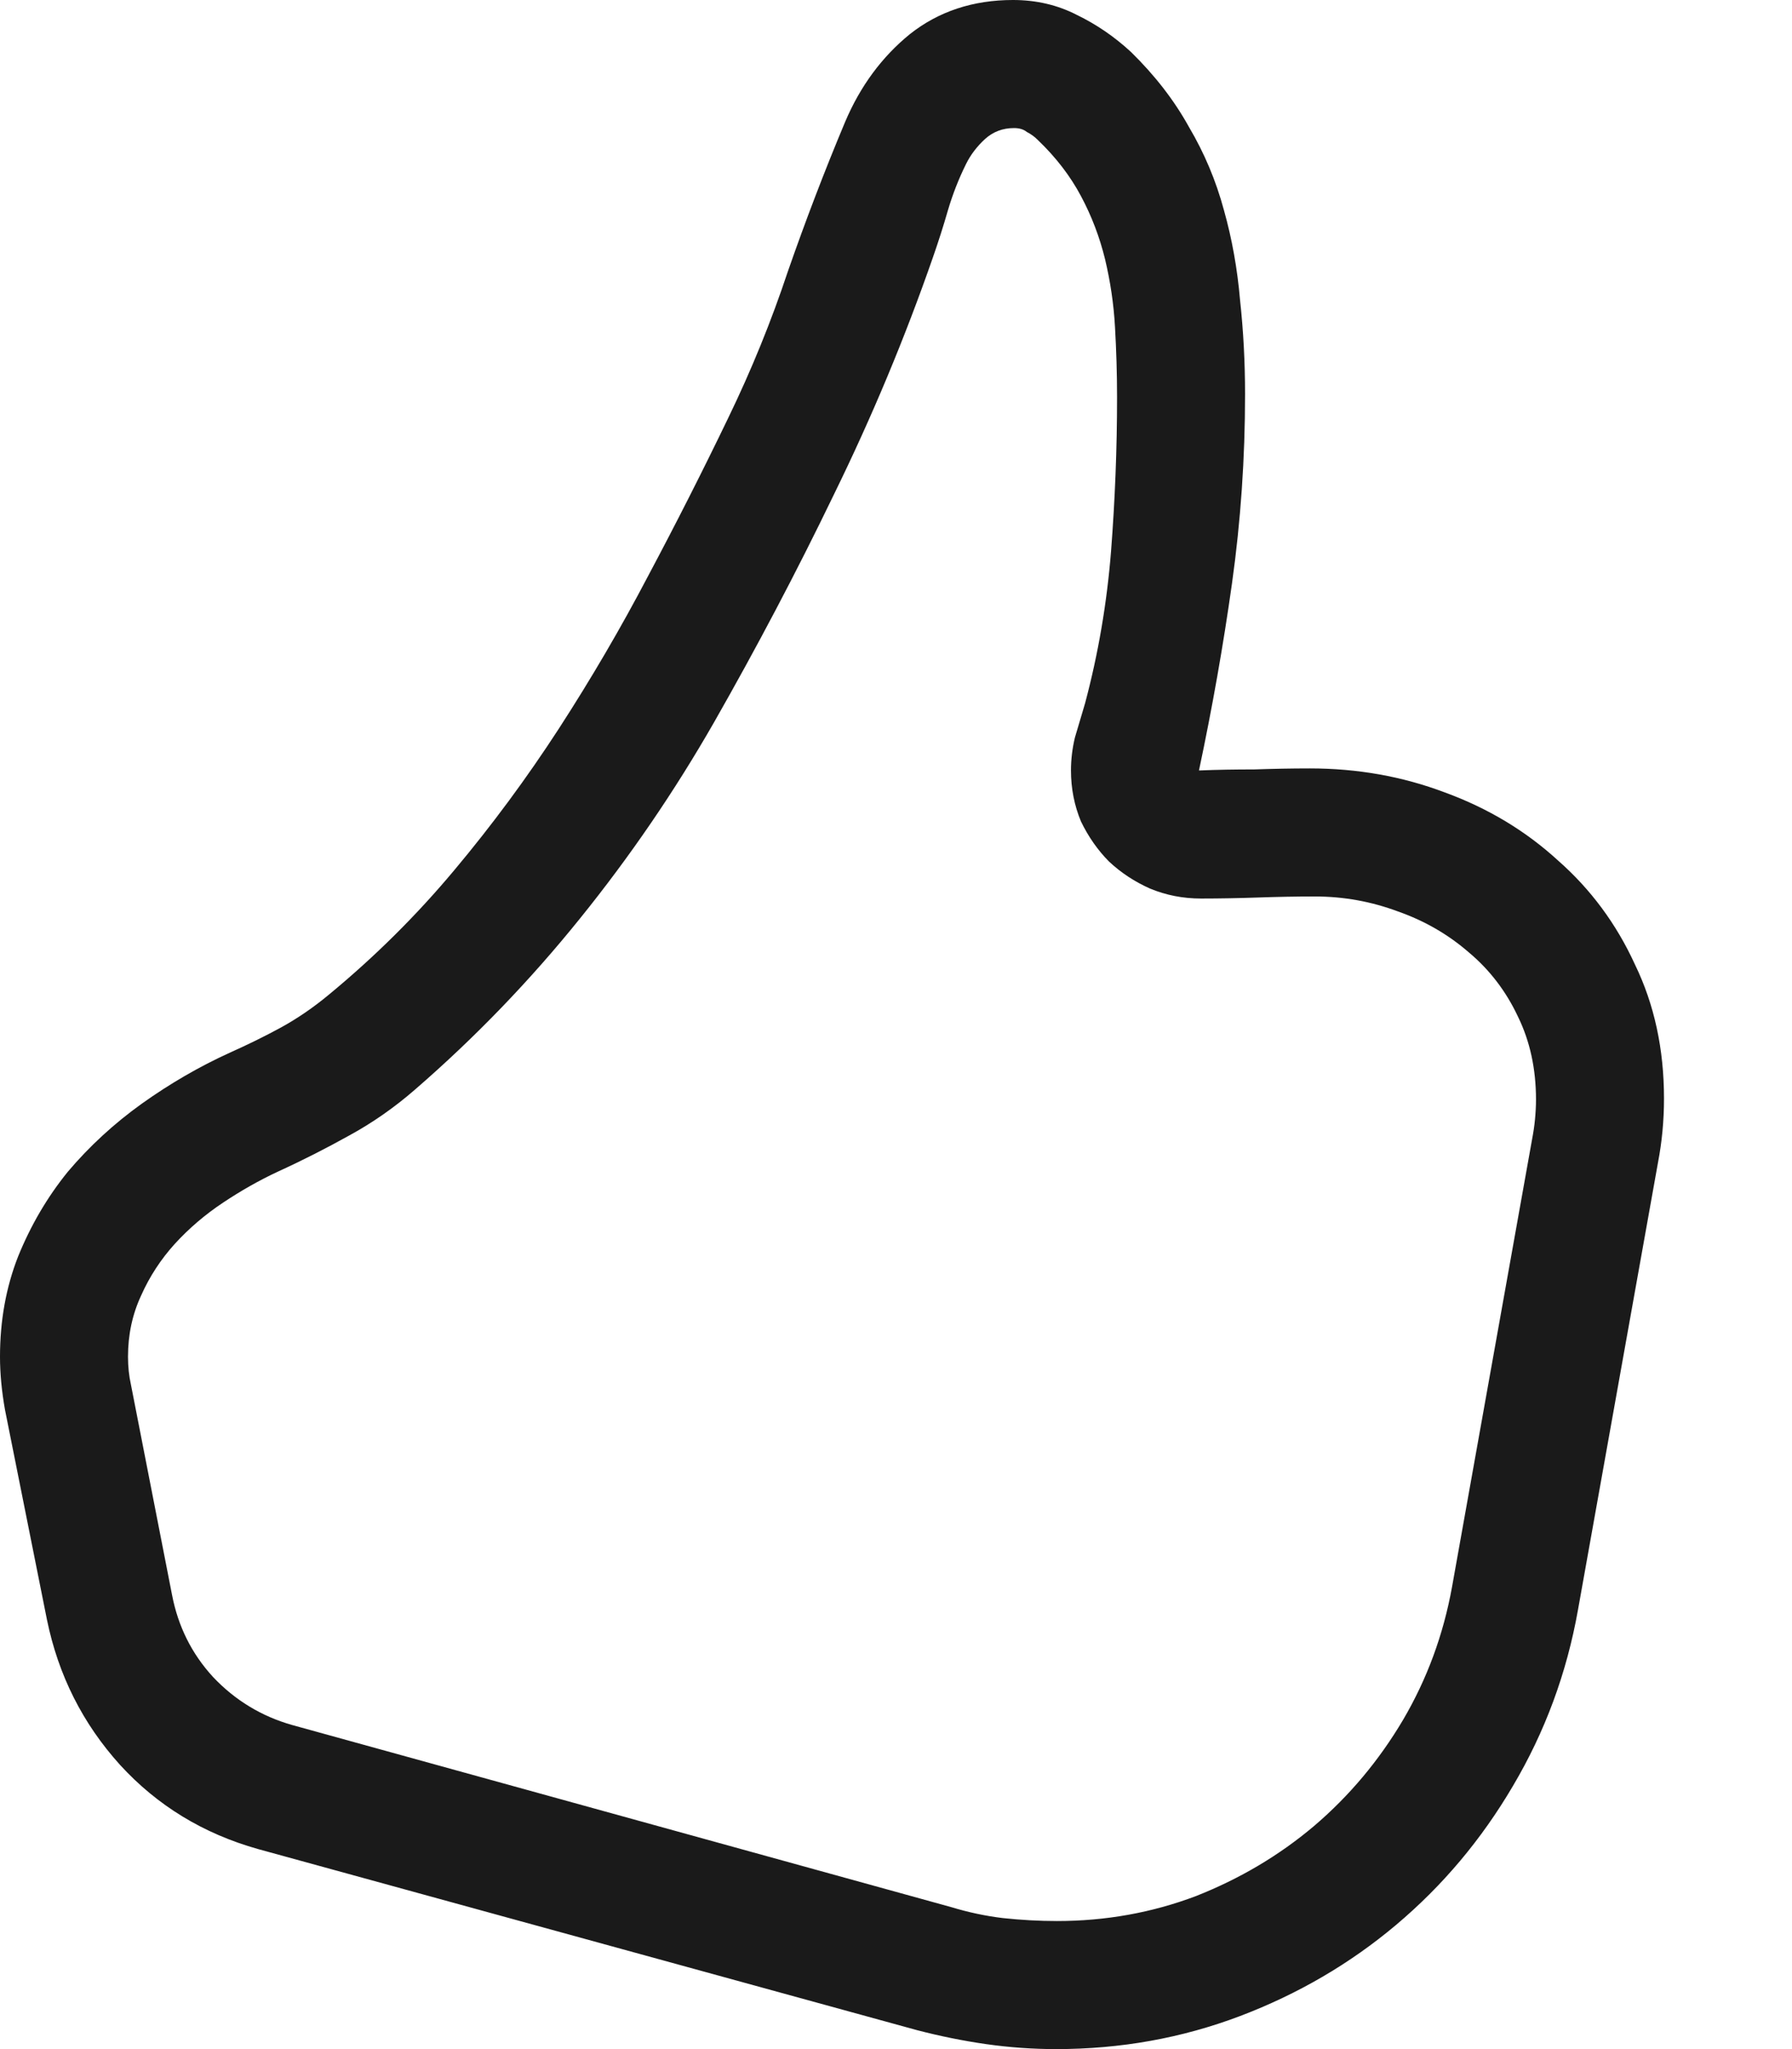 <svg width="14" height="16" viewBox="0 0 14 16" fill="none" xmlns="http://www.w3.org/2000/svg">
<path d="M0 10.594C0 10.312 0.047 10.052 0.141 9.812C0.24 9.568 0.37 9.346 0.531 9.148C0.698 8.951 0.891 8.773 1.109 8.617C1.328 8.461 1.557 8.328 1.797 8.219C1.938 8.156 2.07 8.091 2.195 8.023C2.326 7.951 2.451 7.865 2.57 7.766C2.93 7.469 3.255 7.146 3.547 6.797C3.844 6.443 4.117 6.073 4.367 5.688C4.617 5.302 4.849 4.906 5.062 4.5C5.281 4.089 5.49 3.677 5.688 3.266C5.87 2.891 6.026 2.508 6.156 2.117C6.292 1.727 6.44 1.339 6.602 0.953C6.721 0.672 6.891 0.443 7.109 0.266C7.333 0.089 7.602 0 7.914 0C8.096 0 8.263 0.039 8.414 0.117C8.565 0.19 8.706 0.286 8.836 0.406C9.023 0.589 9.174 0.784 9.289 0.992C9.409 1.195 9.5 1.411 9.562 1.641C9.625 1.865 9.667 2.099 9.688 2.344C9.714 2.583 9.727 2.828 9.727 3.078C9.727 3.578 9.693 4.07 9.625 4.555C9.557 5.039 9.471 5.526 9.367 6.016C9.513 6.01 9.656 6.008 9.797 6.008C9.943 6.003 10.088 6 10.234 6C10.604 6 10.956 6.062 11.289 6.188C11.628 6.312 11.922 6.49 12.172 6.719C12.427 6.943 12.628 7.214 12.773 7.531C12.925 7.844 13 8.193 13 8.578C13 8.75 12.984 8.917 12.953 9.078L12.328 12.57C12.24 13.065 12.07 13.523 11.82 13.945C11.575 14.362 11.271 14.724 10.906 15.031C10.547 15.333 10.141 15.57 9.688 15.742C9.234 15.914 8.755 16 8.25 16C8.068 16 7.885 15.987 7.703 15.961C7.521 15.935 7.341 15.898 7.164 15.852L2.016 14.438C1.589 14.318 1.229 14.099 0.938 13.781C0.646 13.458 0.456 13.081 0.367 12.648L0.039 11.008C0.013 10.862 0 10.724 0 10.594ZM8.258 15C8.638 15 9 14.935 9.344 14.805C9.688 14.669 9.995 14.487 10.266 14.258C10.542 14.023 10.773 13.747 10.961 13.43C11.148 13.112 11.276 12.766 11.344 12.391L11.969 8.898C11.979 8.846 11.987 8.794 11.992 8.742C11.997 8.69 12 8.638 12 8.586C12 8.346 11.953 8.13 11.859 7.938C11.766 7.74 11.638 7.573 11.477 7.438C11.315 7.297 11.13 7.19 10.922 7.117C10.713 7.039 10.497 7 10.273 7C10.122 7 9.974 7.003 9.828 7.008C9.682 7.013 9.534 7.016 9.383 7.016C9.242 7.016 9.109 6.99 8.984 6.938C8.865 6.885 8.758 6.815 8.664 6.727C8.576 6.638 8.503 6.534 8.445 6.414C8.393 6.289 8.367 6.156 8.367 6.016C8.367 5.927 8.378 5.841 8.398 5.758C8.424 5.669 8.451 5.581 8.477 5.492C8.581 5.102 8.648 4.706 8.68 4.305C8.711 3.904 8.727 3.503 8.727 3.102C8.727 2.914 8.721 2.732 8.711 2.555C8.701 2.372 8.674 2.195 8.633 2.023C8.591 1.852 8.529 1.688 8.445 1.531C8.362 1.375 8.25 1.229 8.109 1.094C8.083 1.068 8.055 1.047 8.023 1.031C7.997 1.01 7.964 1 7.922 1C7.833 1 7.758 1.029 7.695 1.086C7.633 1.143 7.583 1.208 7.547 1.281C7.49 1.396 7.443 1.516 7.406 1.641C7.37 1.766 7.331 1.888 7.289 2.008C7.07 2.638 6.812 3.255 6.516 3.859C6.224 4.464 5.911 5.057 5.578 5.641C5.271 6.177 4.922 6.688 4.531 7.172C4.141 7.656 3.711 8.102 3.242 8.508C3.081 8.648 2.909 8.768 2.727 8.867C2.549 8.966 2.365 9.06 2.172 9.148C2.026 9.216 1.883 9.297 1.742 9.391C1.602 9.484 1.477 9.591 1.367 9.711C1.258 9.831 1.169 9.966 1.102 10.117C1.034 10.263 1 10.422 1 10.594C1 10.672 1.008 10.745 1.023 10.812L1.344 12.453C1.391 12.698 1.497 12.912 1.664 13.094C1.836 13.276 2.042 13.401 2.281 13.469L7.43 14.891C7.565 14.932 7.701 14.961 7.836 14.977C7.977 14.992 8.117 15 8.258 15Z" fill="black" fill-opacity="0.896"/>
</svg>
